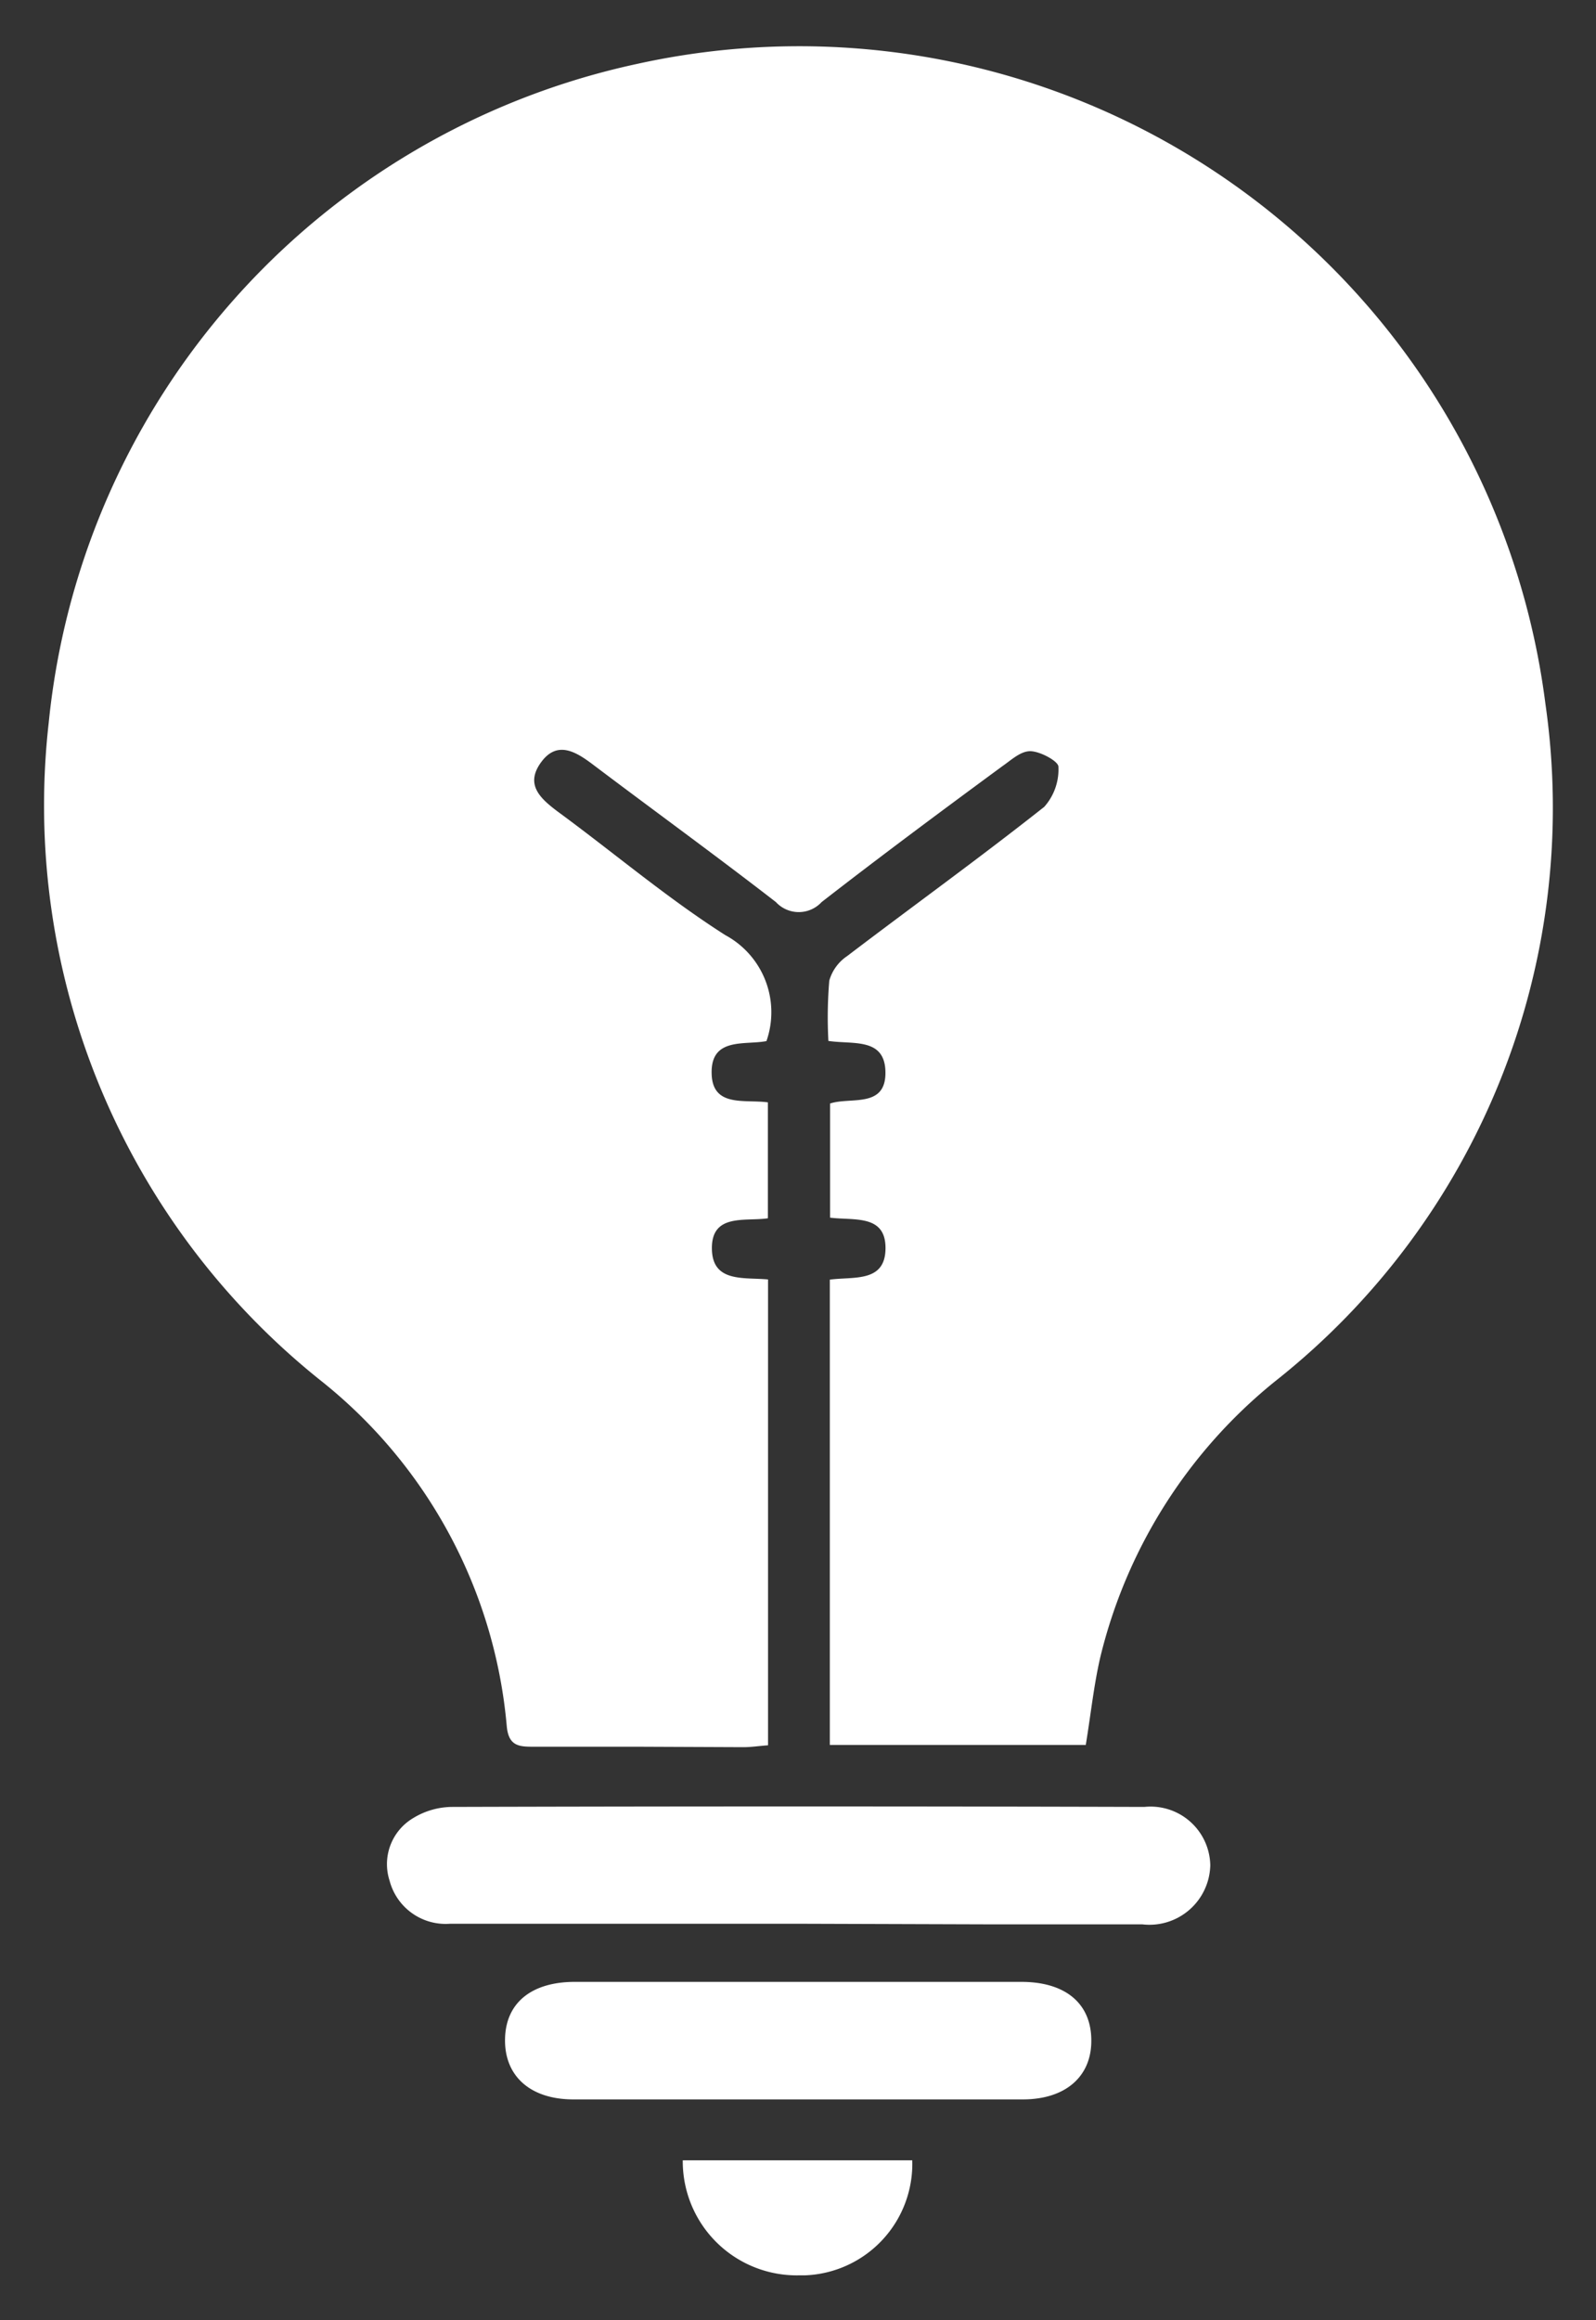<svg xmlns="http://www.w3.org/2000/svg" width="17.908" height="26.018" viewBox="0 0 17.908 26.018">
  <rect x="0" y="0" width="17.908" height="26.018" fill="#333333" stroke="none"/>
  <path id="tips_2" data-name="tips 2" d="M-310.84-4334.292h2.575a1.251,1.251,0,0,1-1.206,1.29l-.071,0A1.279,1.279,0,0,1-310.84-4334.292Zm-1.227-.683c-.491,0-.779-.269-.767-.686.011-.4.3-.631.78-.632h2.54q1.237,0,2.473,0c.5,0,.788.247.785.663,0,.4-.291.654-.765.655q-1.262,0-2.524,0T-312.067-4334.975Zm2.5-1.97v0c-1.3,0-2.589,0-3.883,0a.65.65,0,0,1-.68-.484.6.6,0,0,1,.264-.7.847.847,0,0,1,.44-.126q3.882-.011,7.766,0a.67.67,0,0,1,.739.654.683.683,0,0,1-.762.663l-1.664,0Zm-1.763-1.985h-1.172c-.168,0-.292,0-.313-.231a5.57,5.57,0,0,0-2.072-3.863,8.252,8.252,0,0,1-3.067-7.393,8.415,8.415,0,0,1,6.6-7.384,8.441,8.441,0,0,1,10.194,7.18,8.192,8.192,0,0,1-3.031,7.591,5.7,5.7,0,0,0-1.965,3.1c-.072.313-.105.633-.162.98h-2.872v-5.218c.269-.036.622.035.625-.35s-.353-.311-.622-.345v-1.28c.23-.077.632.059.621-.36-.01-.383-.368-.3-.64-.342a4.942,4.942,0,0,1,.01-.676.494.494,0,0,1,.2-.275c.736-.56,1.486-1.1,2.212-1.674a.63.63,0,0,0,.159-.45c0-.061-.2-.17-.311-.174s-.219.1-.315.166c-.68.5-1.363,1.007-2.031,1.526a.349.349,0,0,1-.513,0c-.678-.525-1.373-1.029-2.058-1.546-.194-.146-.4-.266-.578-.02s-.013.4.185.549c.629.461,1.227.97,1.884,1.388a.982.982,0,0,1,.461,1.188c-.243.047-.625-.047-.615.363.008.385.373.288.631.324v1.3c-.255.038-.638-.06-.628.349.009.375.362.311.63.337v5.224c-.1.007-.188.021-.275.021Z" transform="translate(318.501 4358.518)" fill="#fff" stroke="rgba(0,0,0,0)" stroke-width="1"/>
</svg>
